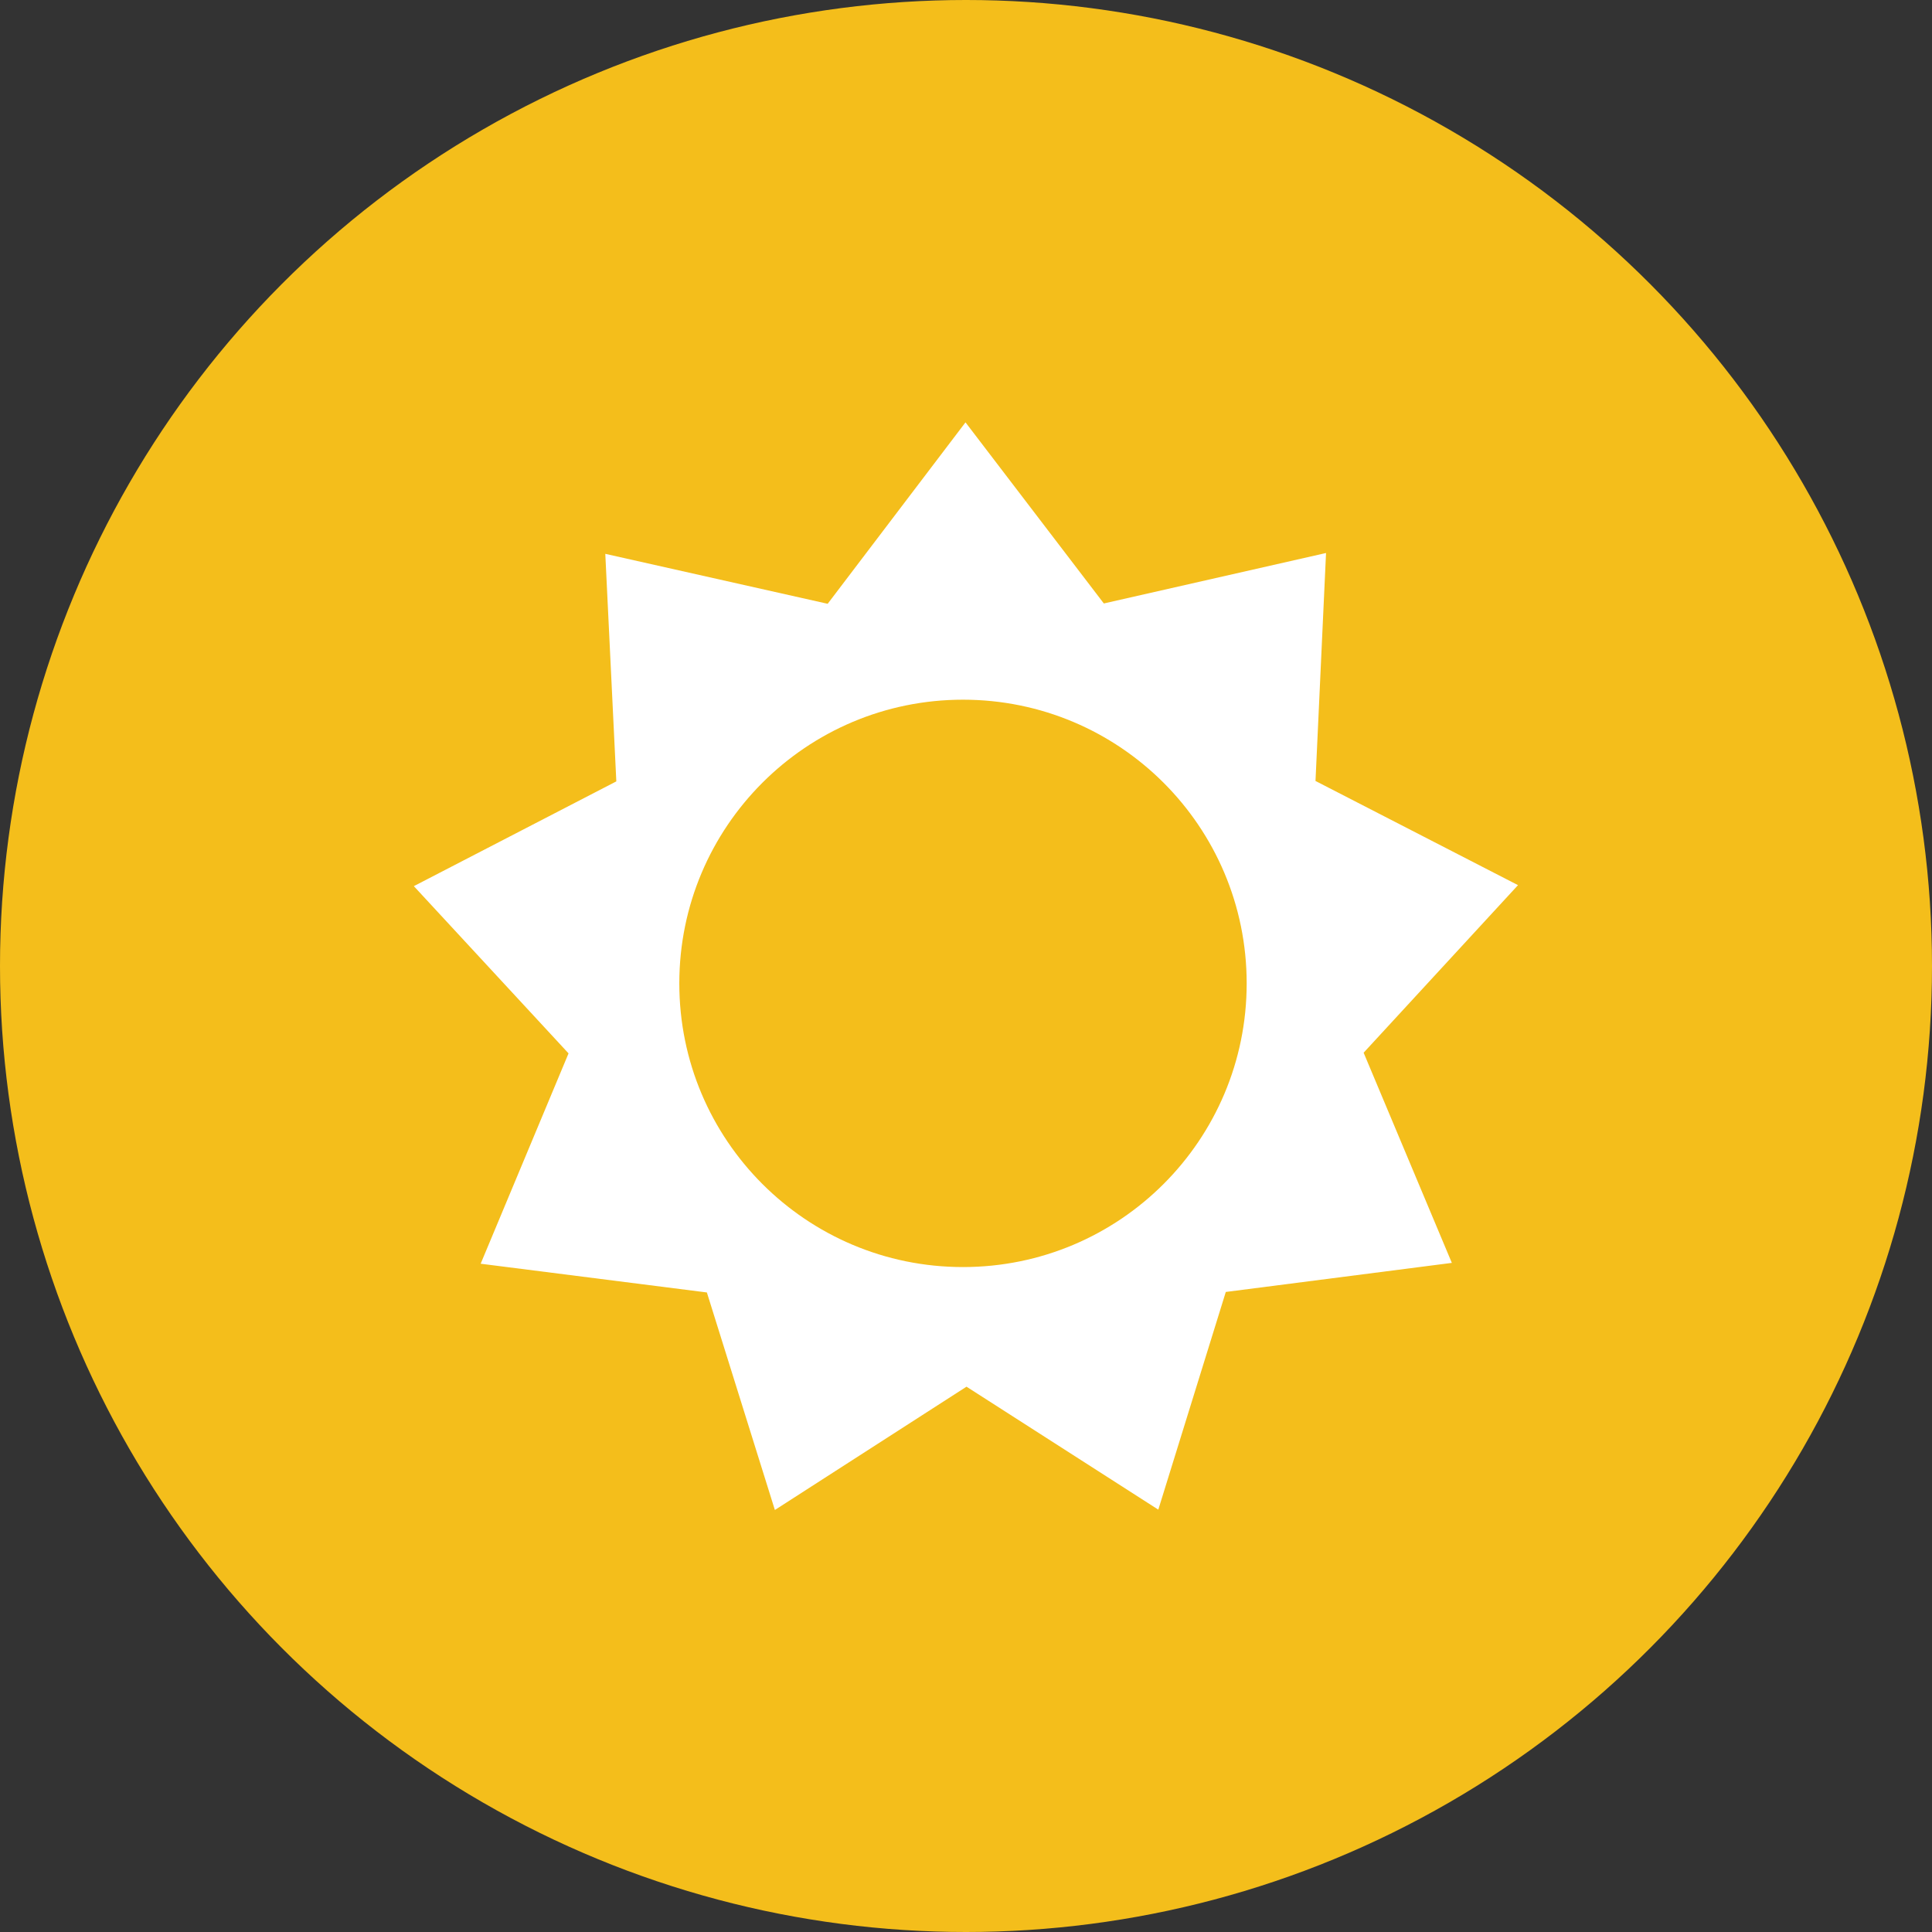 <?xml version="1.0" encoding="UTF-8"?>
<svg id="Livello_1" data-name="Livello 1" xmlns="http://www.w3.org/2000/svg" viewBox="0 0 115.64 115.64">
  <rect x="0" y="0" width="115.64" height="115.64" fill="#333333" stroke="none"/>
  <defs>
    <style>
      .cls-1 {
        fill: #fff;
      }

      .cls-2 {
        fill: #f4be1b;
      }
    </style>
  </defs>
  <circle id="Ellisse_3-2" data-name="Ellisse 3-2" class="cls-2" cx="57.82" cy="57.82" r="57.82"/>
  <path class="cls-1" d="M78.74,46.73l.63-13.63-13.3,3.02-8.28-10.84-8.25,10.86-13.31-2.99.66,13.62-12.12,6.27,9.26,10.01-5.26,12.59,13.54,1.72,4.07,13.02,11.47-7.38,11.48,7.36,4.04-13.03,13.53-1.74-5.28-12.58,9.24-10.03-12.13-6.24ZM57.64,75.84c-9.38,0-16.98-7.6-16.98-16.98s7.6-16.98,16.98-16.98,16.98,7.6,16.98,16.98-7.6,16.98-16.98,16.98Z"/>
</svg>